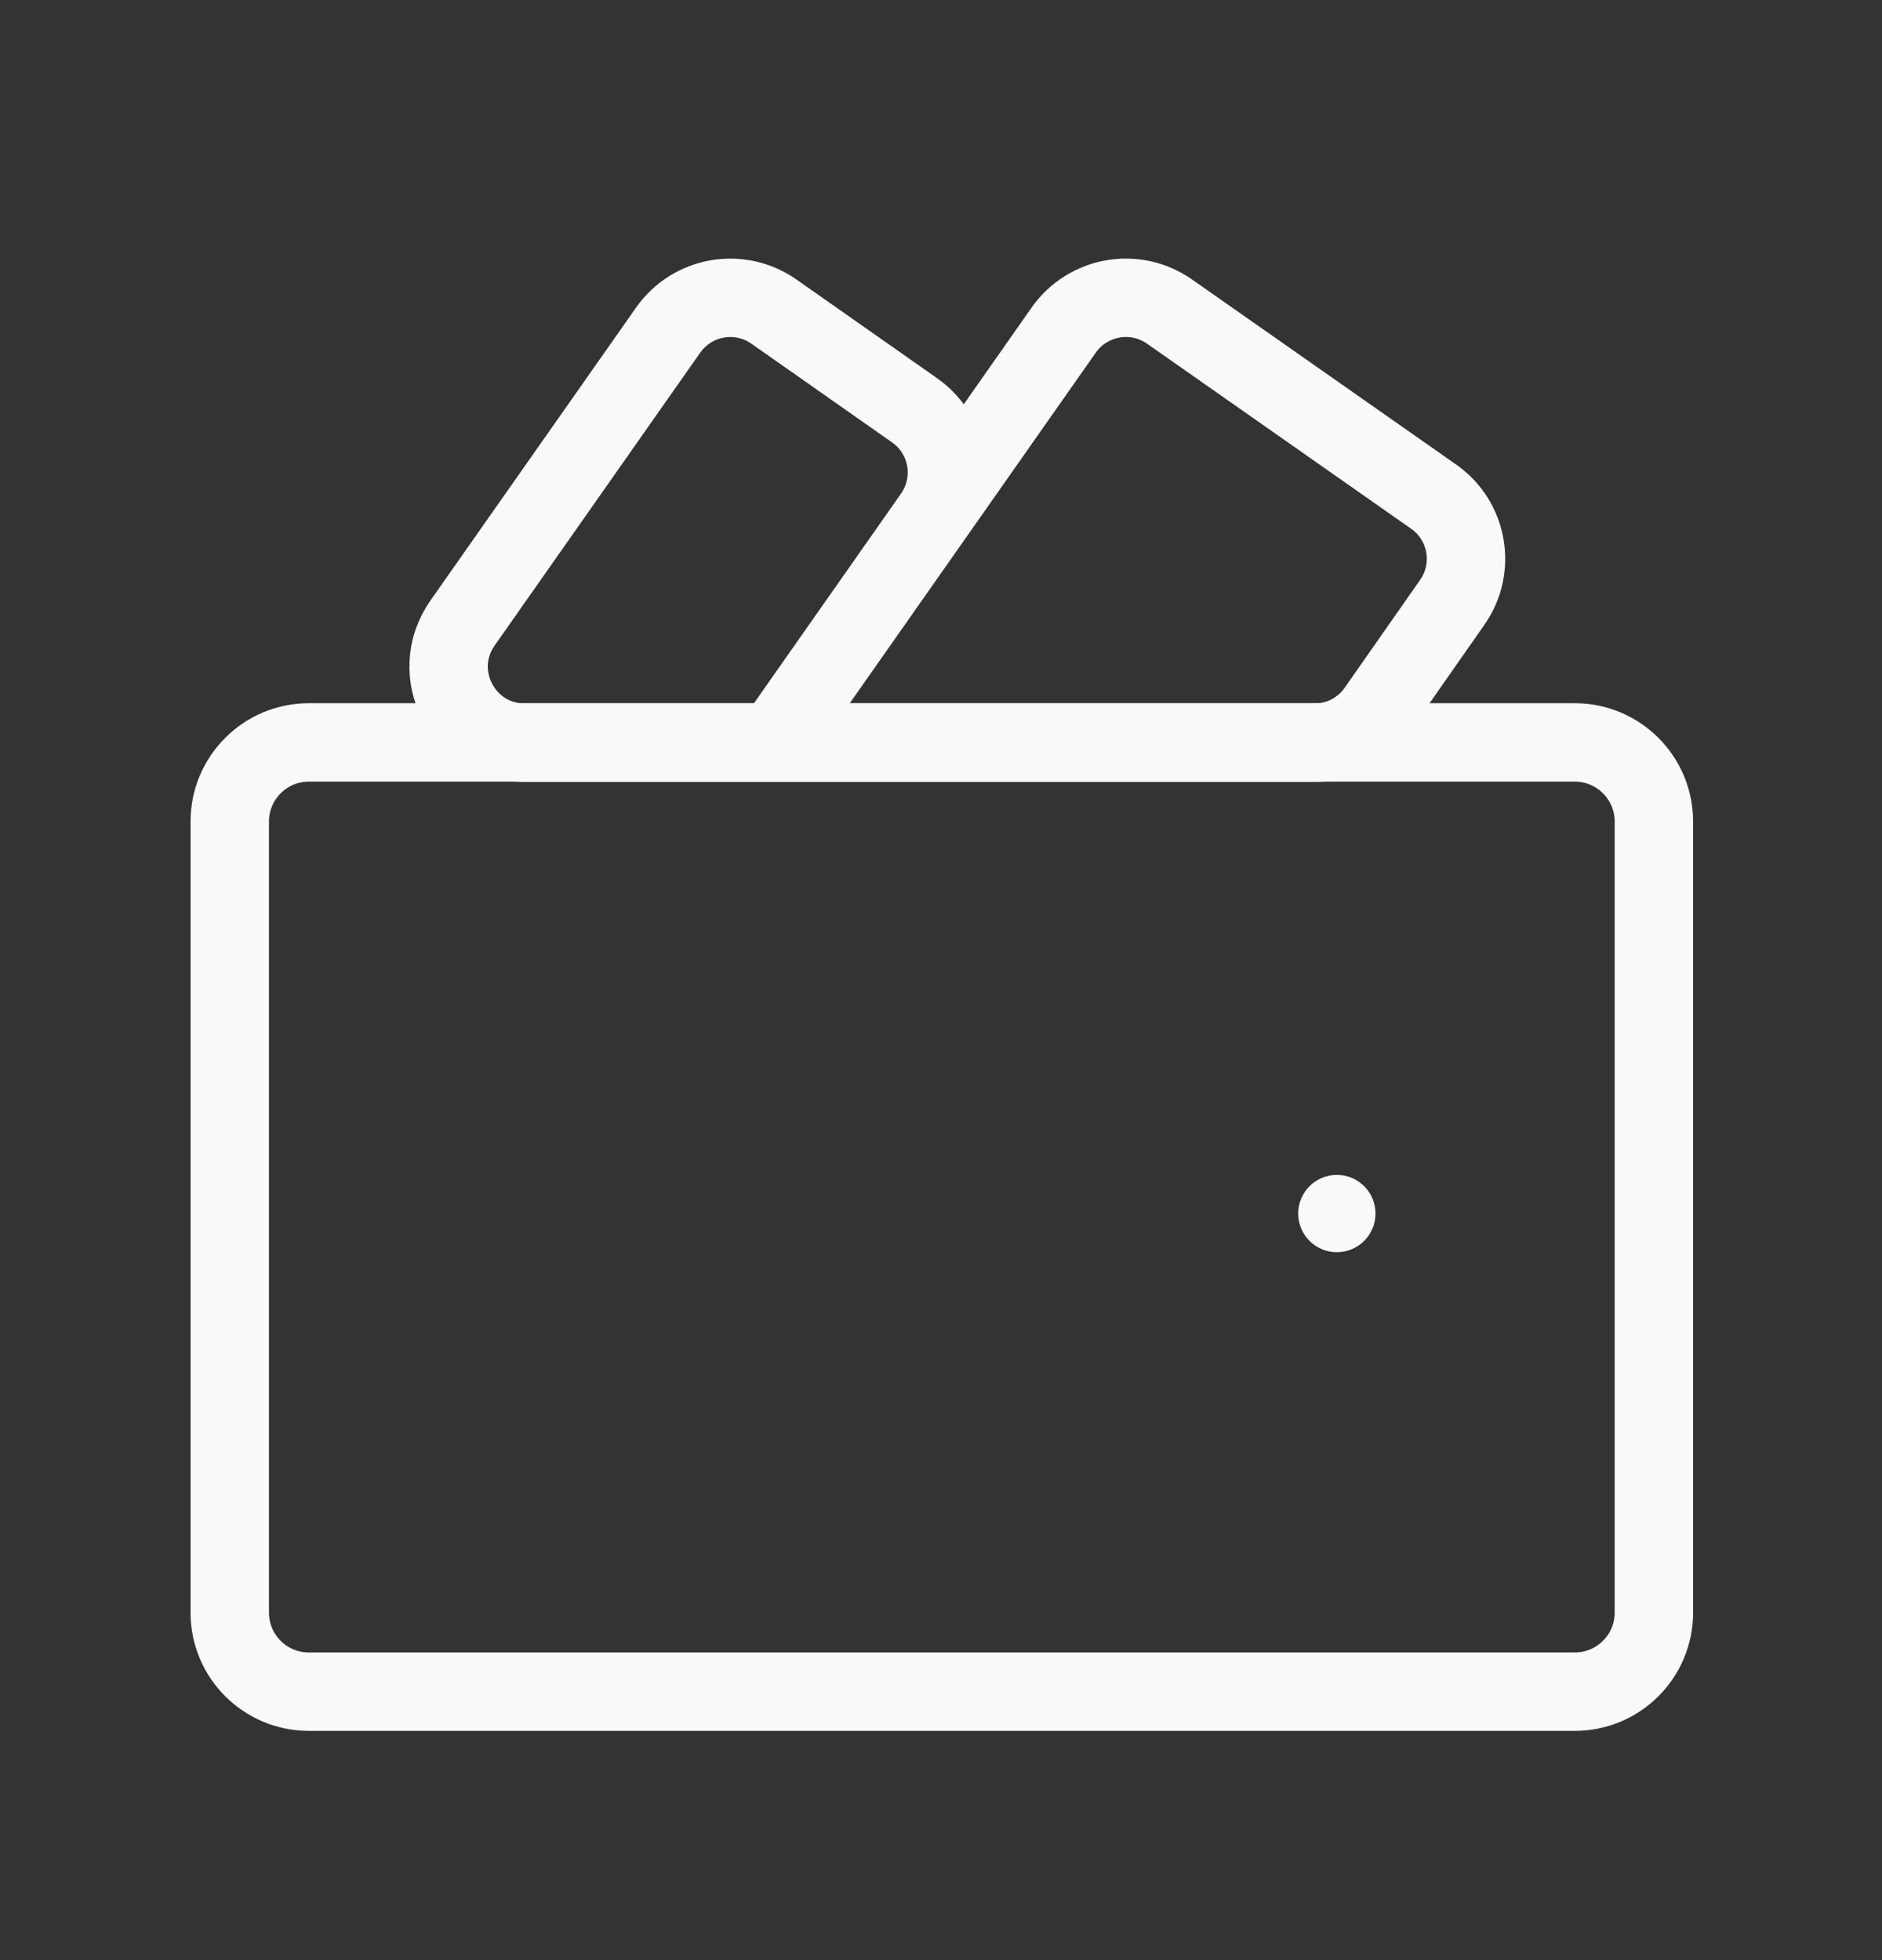 <svg width="24" height="25" viewBox="0 0 24 25" fill="none" xmlns="http://www.w3.org/2000/svg">
<rect x="0" y="0" width="24" height="25" fill="#333333" stroke="none"/>
<path d="M9.873 9.472L13.565 4.21C13.872 3.773 14.475 3.667 14.913 3.973L18.282 6.334C18.72 6.64 18.827 7.244 18.52 7.682L17.558 9.058C17.377 9.318 17.08 9.472 16.764 9.472H9.873ZM9.873 9.472H6.691C5.907 9.472 5.448 8.589 5.898 7.947L8.52 4.211C8.827 3.773 9.431 3.667 9.869 3.974L11.663 5.233C12.101 5.54 12.207 6.144 11.9 6.582L9.873 9.472Z" stroke="#F9F9F9" stroke-linecap="round" stroke-linejoin="round"/>
<path d="M20.082 9.469H3.938C3.382 9.469 2.93 9.921 2.93 10.478V20.568C2.93 21.125 3.382 21.576 3.938 21.576H20.082C20.639 21.576 21.091 21.125 21.091 20.568V10.478C21.091 9.921 20.639 9.469 20.082 9.469Z" stroke="#F9F9F9" stroke-linecap="round" stroke-linejoin="round"/>
<circle cx="17.048" cy="15.478" r="0.493" fill="#F9F9F9"/>
</svg>

